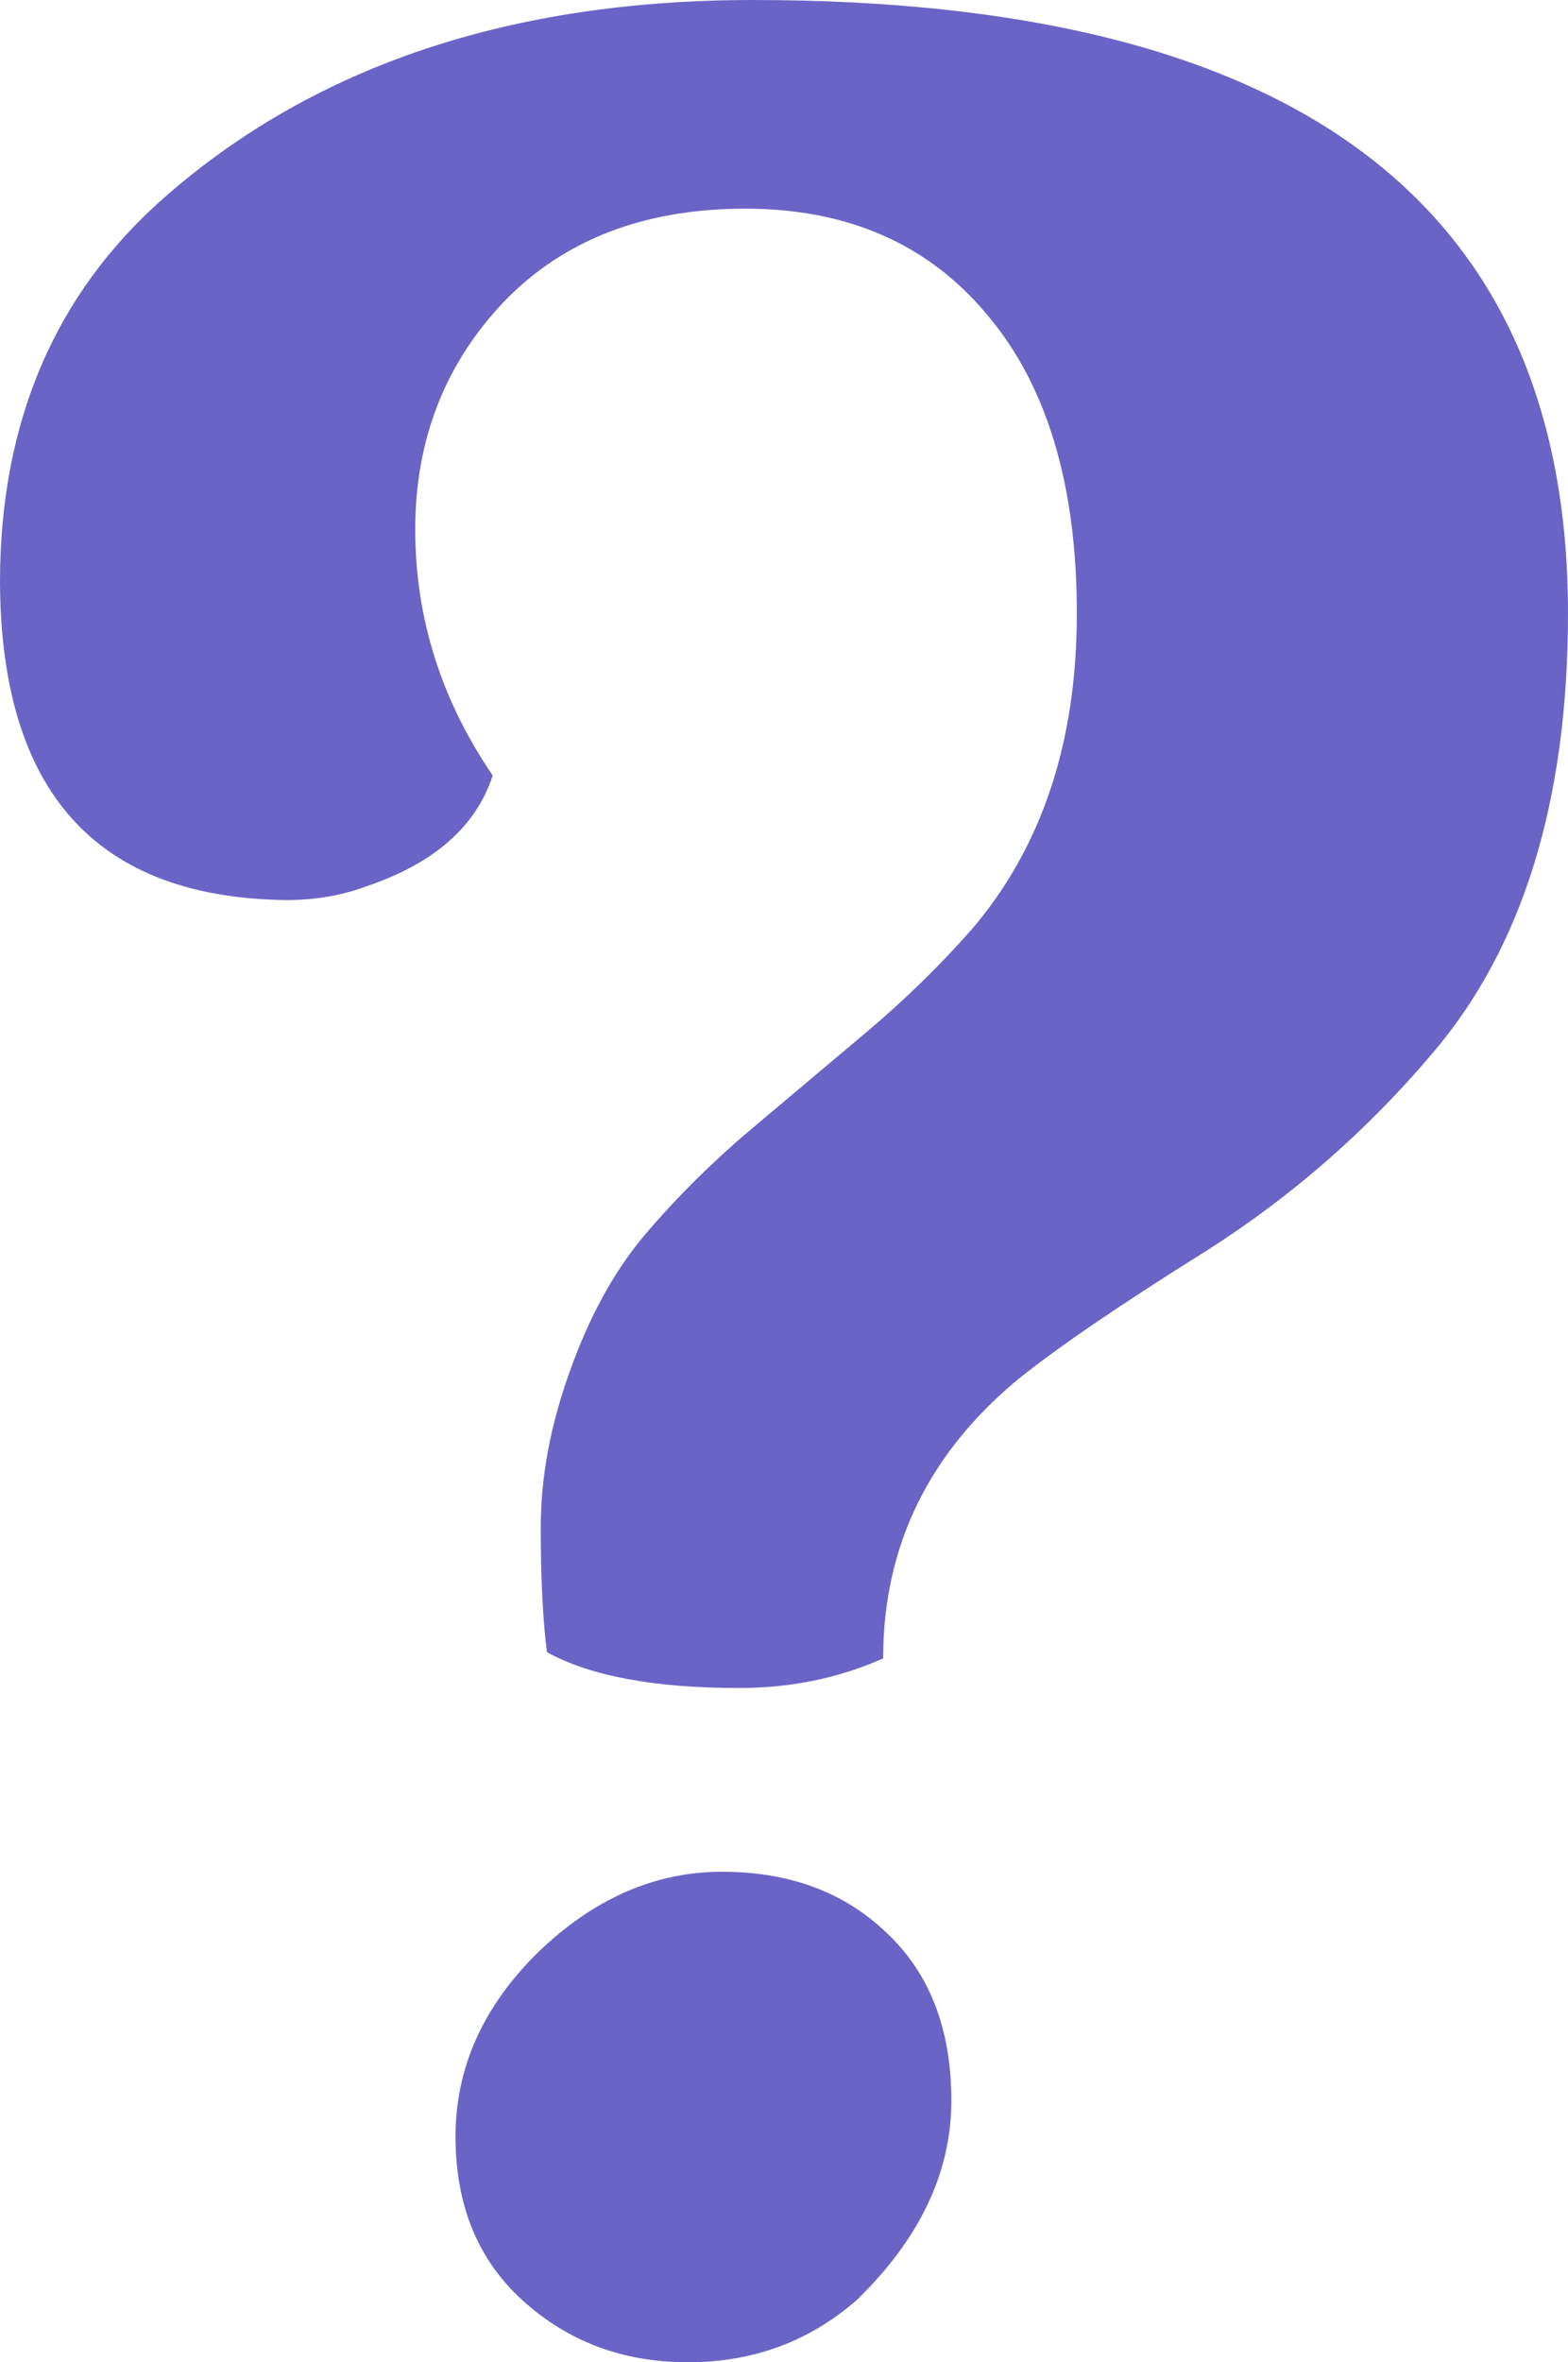 <?xml version="1.0" encoding="UTF-8"?> <svg xmlns="http://www.w3.org/2000/svg" width="93" height="140" viewBox="0 0 93 140" fill="none"><path d="M52.381 98.286C49.747 99.455 46.898 100.04 43.835 100.04C38.811 100.04 35.013 99.332 32.44 97.917C32.195 96.01 32.072 93.549 32.072 90.534C32.072 87.519 32.654 84.412 33.818 81.213C34.982 77.952 36.483 75.245 38.321 73.092C40.22 70.877 42.303 68.816 44.57 66.908C46.837 65.001 49.104 63.094 51.37 61.187C53.637 59.279 55.72 57.249 57.62 55.096C61.786 50.235 63.869 43.99 63.869 36.361C63.869 28.732 62.092 22.826 58.538 18.642C55.046 14.458 50.268 12.367 44.203 12.367C38.199 12.367 33.42 14.212 29.867 17.904C26.375 21.595 24.628 26.087 24.628 31.378C24.628 36.607 26.16 41.468 29.223 45.959C28.243 48.974 25.762 51.158 21.78 52.511C20.309 53.065 18.716 53.342 17.001 53.342C5.728 53.219 0.061 46.944 0 34.516C0 24.979 3.278 17.35 9.833 11.628C18.716 3.876 30.326 0 44.662 0C76.887 0 93 12.12 93 36.361C93 47.497 90.304 56.203 84.913 62.479C81.053 67.031 76.612 70.907 71.588 74.107C66.564 77.245 62.858 79.767 60.468 81.674C55.077 86.104 52.381 91.641 52.381 98.286ZM27.018 126.618C27.018 122.558 28.641 118.928 31.888 115.728C35.197 112.529 38.842 110.929 42.824 110.929C46.806 110.929 50.053 112.129 52.565 114.529C55.138 116.928 56.425 120.25 56.425 124.496C56.425 128.741 54.556 132.679 50.819 136.308C48.001 138.769 44.662 140 40.802 140C36.943 140 33.665 138.769 30.969 136.308C28.335 133.909 27.018 130.679 27.018 126.618Z" fill="#6B64C7"></path></svg> 